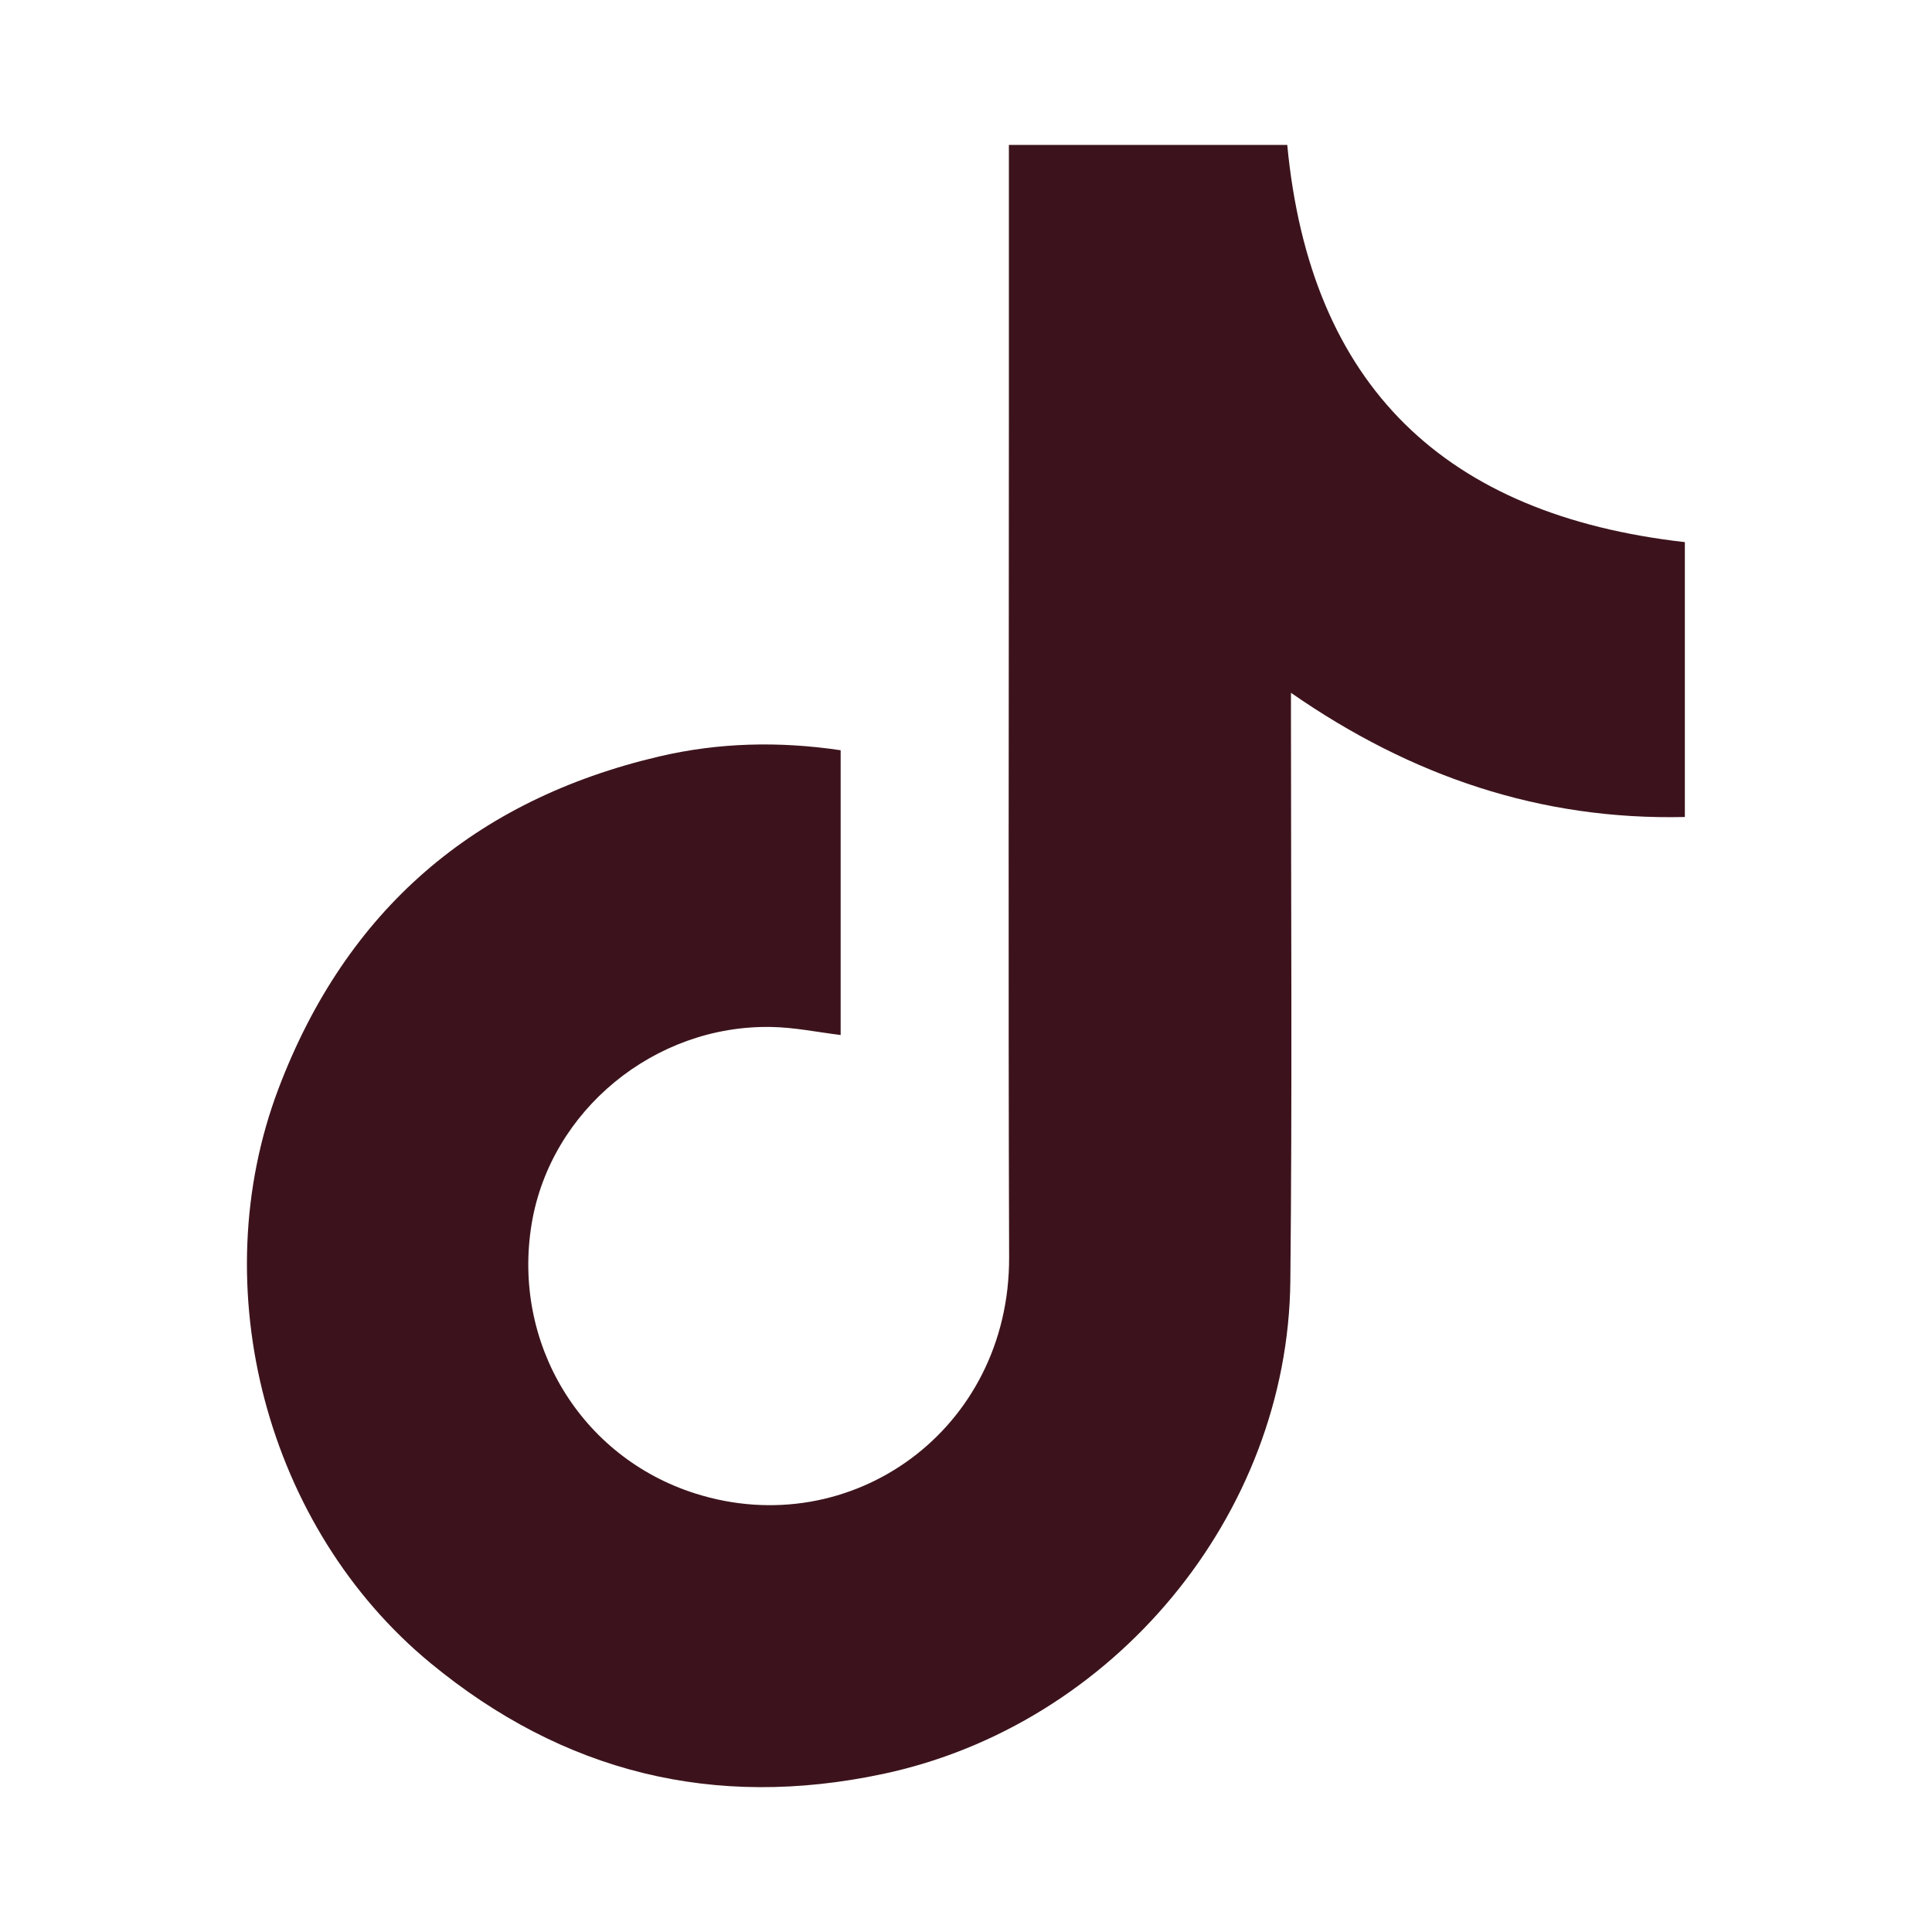 <?xml version="1.0" encoding="UTF-8"?>
<svg id="TT" xmlns="http://www.w3.org/2000/svg" viewBox="0 0 250 250">
  <defs>
    <style>
      .cls-1 {
        fill: #3c131c;
      }
    </style>
  </defs>
  <path class="cls-1" d="M108.78,97.07v36.86c-3.03-.37-5.99-.99-8.95-1.04-15.14-.3-28.6,10.81-31.03,25.45-2.57,15.47,6.35,30.22,21.18,34.92,20.19,6.4,40.67-8.26,40.6-30.56-.12-36.4-.03-72.8-.03-109.21V18.75h36.02c2.97,31.24,20.42,47.89,51.45,51.4v35.57c-18.67.43-35.39-5.25-50.97-16.07v3.16c0,24.32.17,48.64-.08,72.95-.31,30.37-22.94,57.47-52.72,63.79-21.85,4.64-41.35-.19-58.51-14.32-21.28-17.52-29.48-48.65-19.68-74.42,8.75-23.02,25.28-37.29,49.22-42.92,7.67-1.8,15.49-2,23.49-.81h.01Z"/>
</svg>